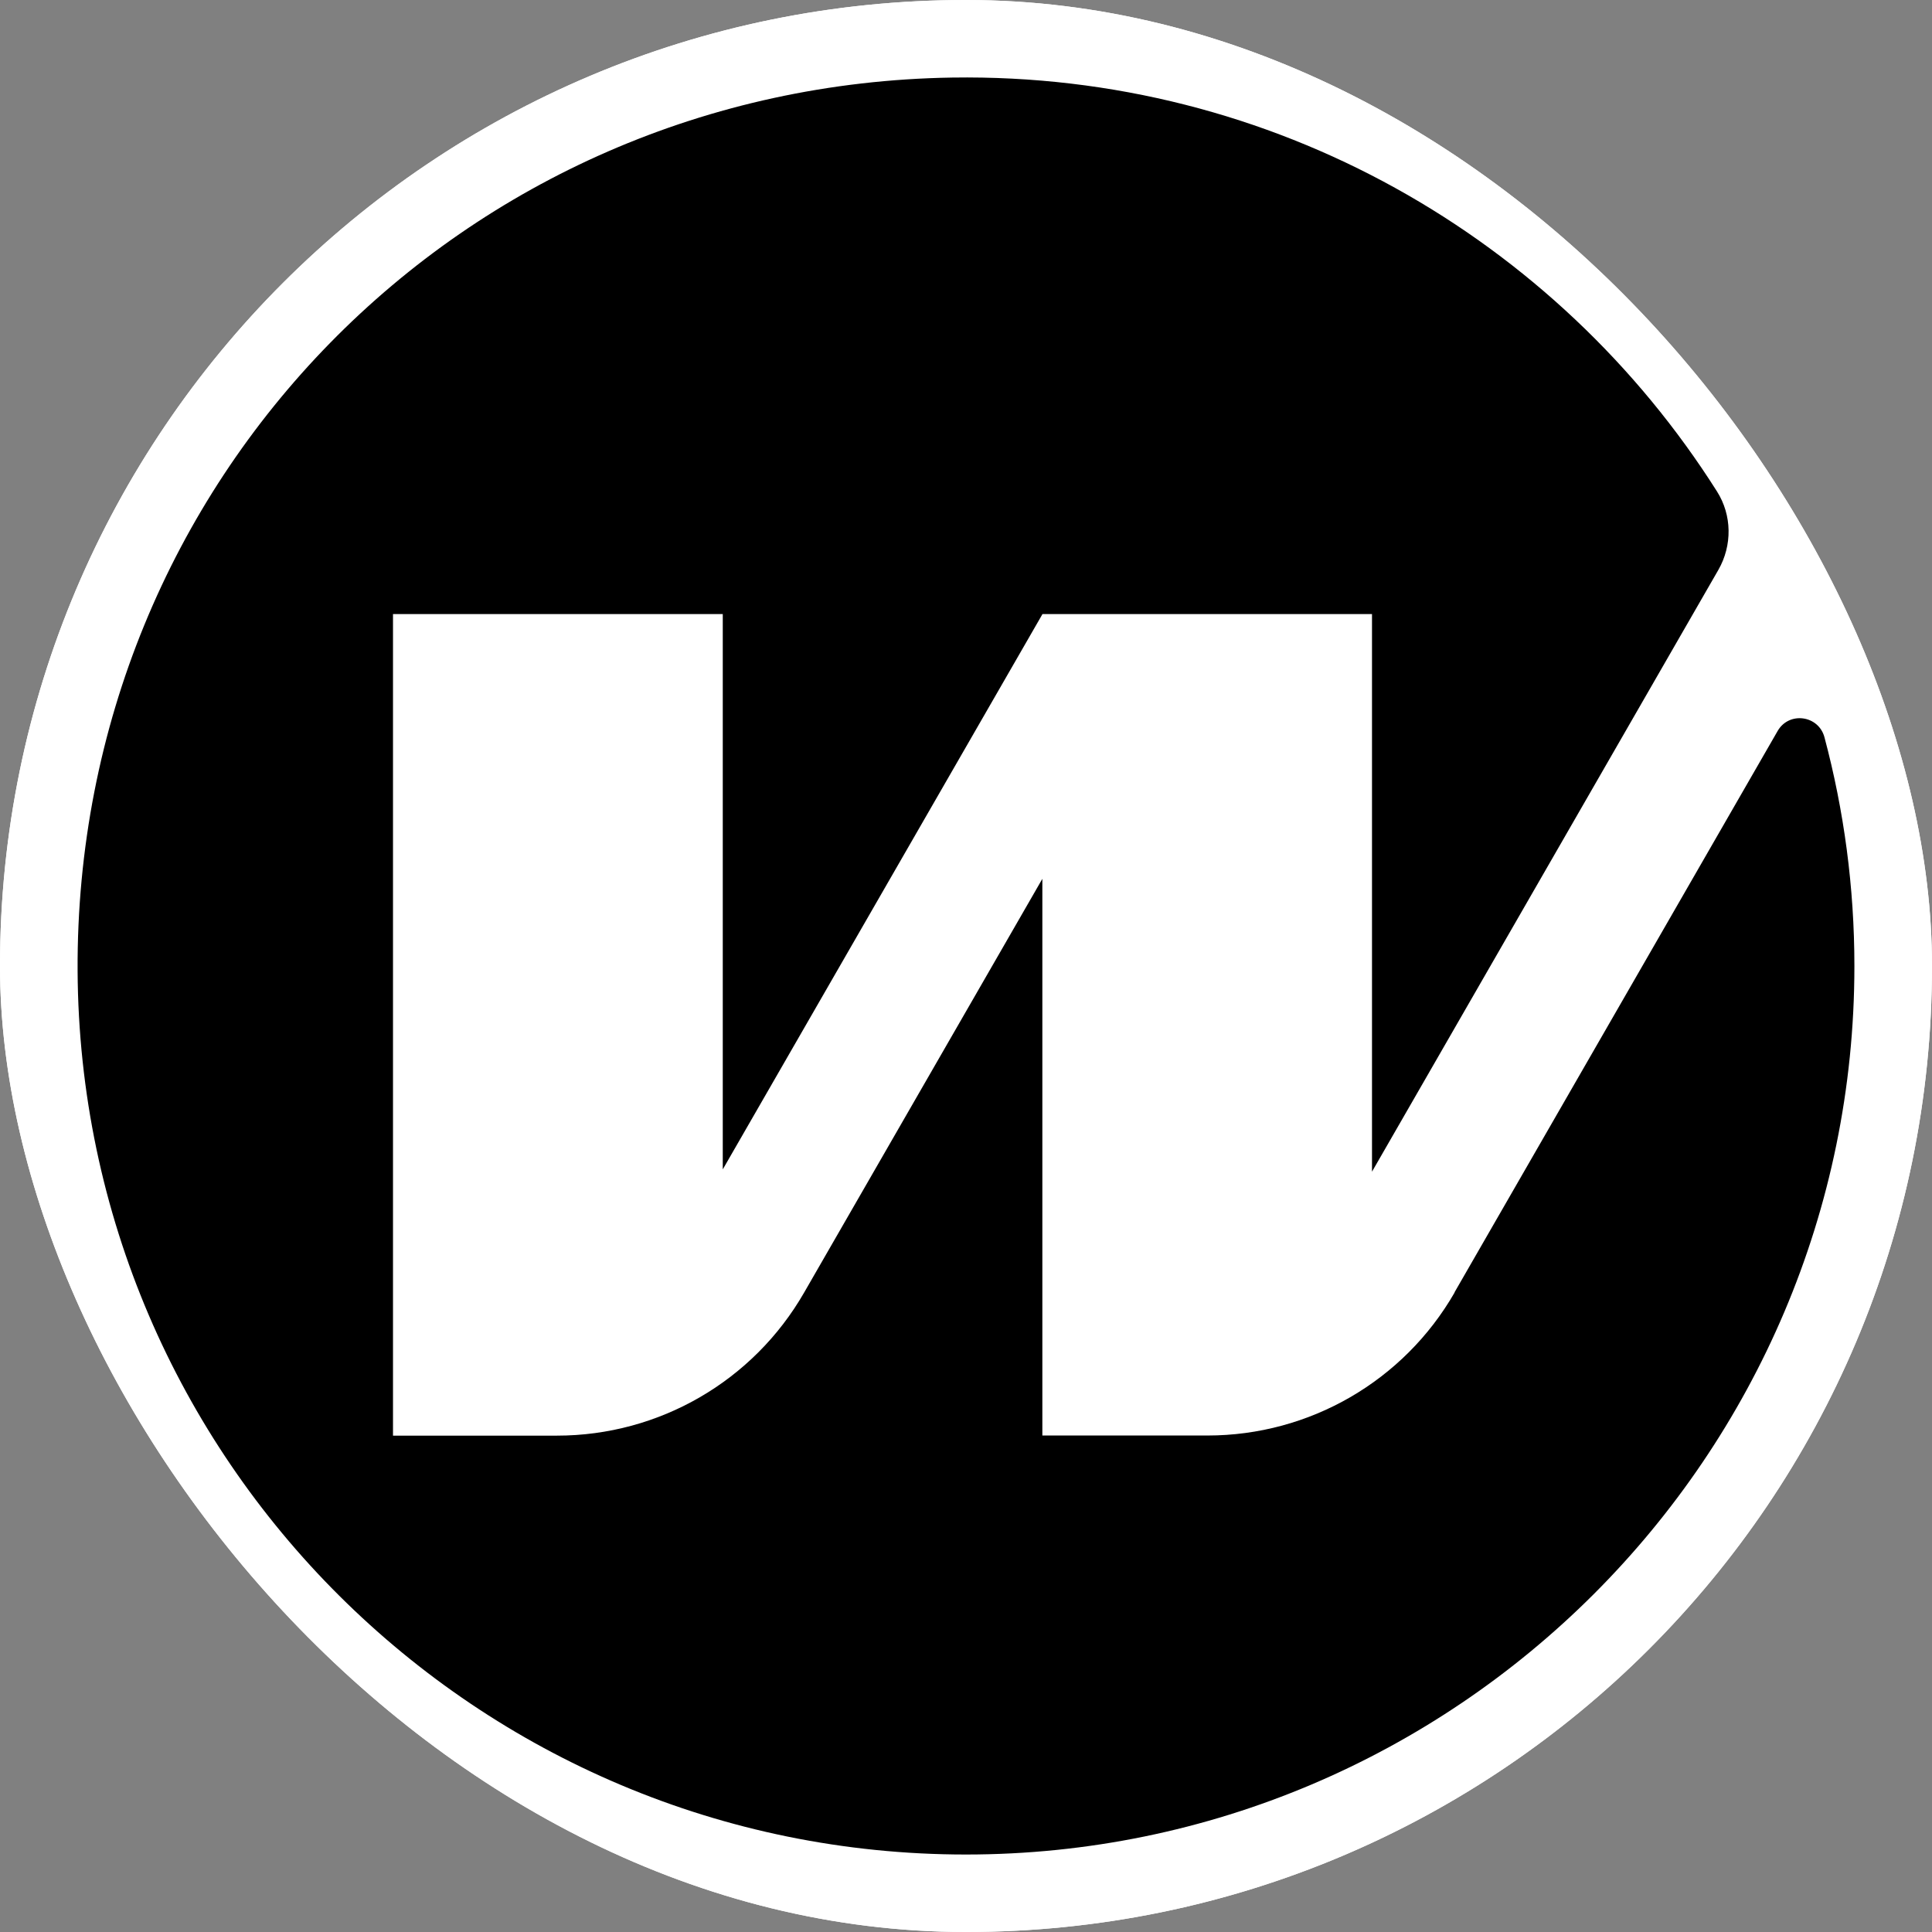 <svg width="48" height="48" viewBox="0 0 48 48" fill="none" xmlns="http://www.w3.org/2000/svg">
<rect x="0" y="0" width="48" height="48" fill="#808080" stroke="none"/>
<g clip-path="url(#clip0_15239_13304)">
<rect width="48" height="48" rx="24" fill="white"/>
<path d="M24 48C37.255 48 48 37.255 48 24C48 10.745 37.255 0 24 0C10.745 0 0 10.745 0 24C0 37.255 10.745 48 24 48Z" fill="white"/>
<path d="M36.14 32.111C34.875 34.312 32.535 35.665 29.999 35.665H25.897V21.834L19.978 32.114C18.713 34.315 16.373 35.668 13.837 35.668H9.764V15.256H17.957V29.053L25.897 15.262V15.256H34.087V29.11L42.692 14.159C43.04 13.552 43.033 12.799 42.657 12.208C38.689 5.94 31.653 1.807 23.659 1.927C11.468 2.117 1.865 11.929 1.928 24.12C1.991 36.256 11.851 46.075 24 46.075C36.149 46.075 46.072 36.193 46.072 24.003C46.072 22.039 45.813 20.136 45.329 18.32C45.184 17.77 44.45 17.669 44.166 18.159L36.137 32.108L36.14 32.111Z" fill="black"/>
</g>
<defs>
<clipPath id="clip0_15239_13304">
<rect width="48" height="48" rx="24" fill="white"/>
</clipPath>
</defs>
</svg>
